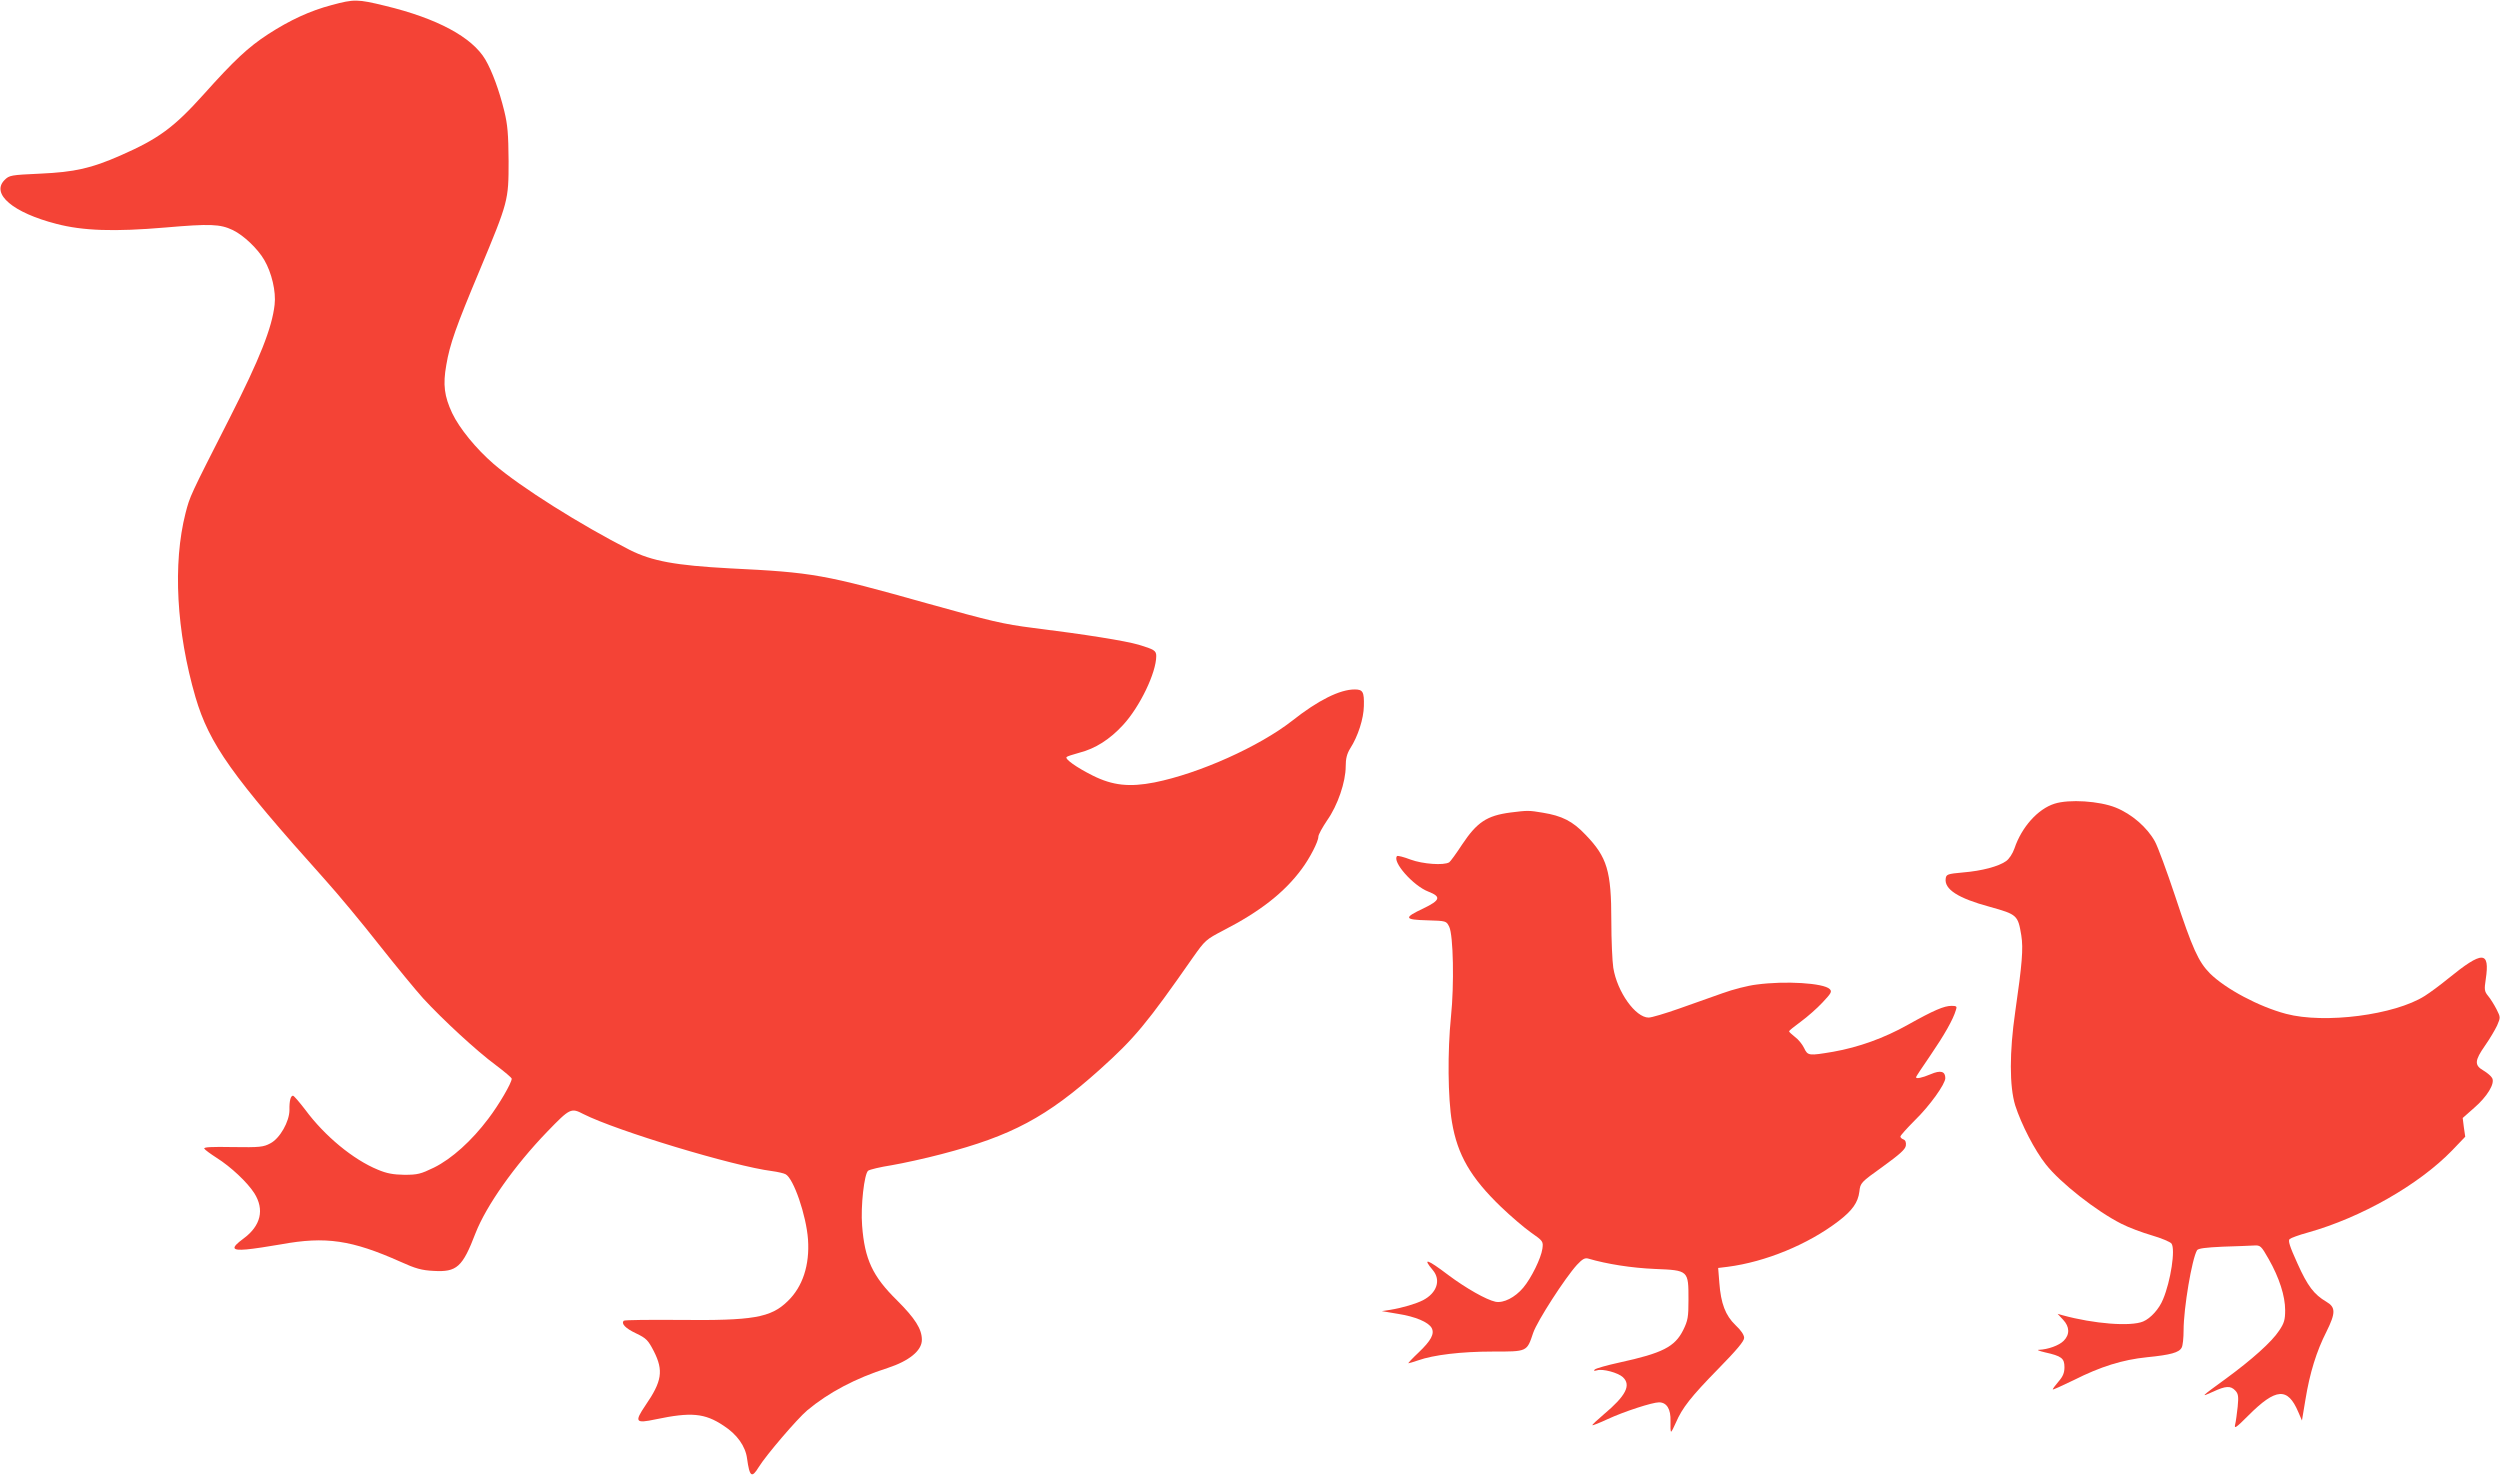 <?xml version="1.0" standalone="no"?>
<!DOCTYPE svg PUBLIC "-//W3C//DTD SVG 20010904//EN"
 "http://www.w3.org/TR/2001/REC-SVG-20010904/DTD/svg10.dtd">
<svg version="1.0" xmlns="http://www.w3.org/2000/svg"
 width="1280pt" height="756pt" viewBox="0 0 1280 756"
 preserveAspectRatio="xMidYMid meet">
<g transform="translate(0,756) scale(0.1,-0.1)"
fill="#f44336" stroke="none">
<path d="M1698 7534 c-110 -29 -214 -77 -325 -149 -103 -67 -175 -135 -330
-308 -152 -169 -230 -227 -426 -313 -150 -66 -235 -85 -410 -93 -152 -7 -159
-8 -184 -33 -70 -71 44 -167 265 -224 137 -36 298 -41 557 -19 231 20 282 18
347 -13 56 -27 128 -96 161 -153 38 -65 61 -162 53 -229 -13 -118 -76 -277
-230 -580 -206 -405 -203 -399 -226 -487 -66 -259 -47 -606 51 -943 71 -240
186 -402 664 -935 64 -71 188 -220 275 -331 87 -110 189 -234 226 -275 102
-111 278 -273 372 -342 45 -34 82 -65 82 -70 0 -21 -65 -133 -120 -205 -85
-113 -187 -205 -278 -250 -68 -33 -84 -37 -152 -37 -57 1 -90 7 -135 26 -127
52 -273 173 -372 307 -30 39 -58 72 -63 72 -12 0 -19 -27 -18 -73 0 -59 -49
-146 -98 -171 -35 -19 -54 -21 -192 -19 -108 2 -151 0 -146 -8 3 -6 32 -27 63
-47 73 -46 157 -125 193 -181 53 -84 34 -167 -56 -233 -65 -48 -61 -62 17 -55
34 3 113 15 176 26 229 42 362 22 611 -89 77 -35 109 -44 170 -47 119 -7 148
19 215 194 55 140 199 345 367 519 116 120 122 123 185 90 170 -86 769 -267
966 -292 29 -4 60 -11 69 -16 41 -21 106 -210 115 -334 9 -131 -27 -242 -104
-316 -87 -85 -178 -100 -555 -96 -152 1 -280 0 -284 -4 -15 -15 8 -39 63 -65
52 -25 61 -34 91 -92 50 -99 41 -154 -43 -276 -58 -86 -52 -94 52 -72 181 38
251 32 347 -32 70 -45 113 -106 121 -169 13 -94 24 -102 60 -43 37 60 196 246
248 290 109 91 246 164 412 217 110 36 175 89 175 144 0 56 -35 110 -128 203
-124 122 -165 209 -178 382 -8 99 11 266 31 281 8 6 62 19 120 28 58 10 173
35 256 57 358 93 539 190 810 433 178 160 239 233 477 574 62 88 67 92 155
138 187 96 313 194 402 315 41 55 85 140 85 165 0 11 21 48 45 84 54 76 95
197 95 276 0 40 6 64 23 92 40 62 69 153 70 217 2 73 -5 85 -47 85 -76 0 -187
-55 -321 -161 -168 -131 -474 -269 -704 -315 -128 -25 -214 -16 -316 35 -84
42 -144 85 -134 95 3 4 33 13 65 22 82 21 156 68 224 142 86 93 170 268 170
353 0 28 -11 34 -90 58 -69 20 -267 52 -540 86 -152 19 -218 35 -537 124 -537
151 -588 160 -1016 181 -279 15 -398 37 -512 94 -253 129 -560 322 -698 441
-89 77 -175 182 -212 260 -40 86 -48 145 -30 246 18 107 50 197 170 483 148
355 149 359 149 561 -1 139 -5 186 -22 256 -26 106 -62 204 -97 264 -68 115
-247 211 -512 275 -143 35 -160 35 -275 4z"/>
<path d="M10519 3445 c-85 -27 -168 -119 -205 -229 -9 -26 -27 -54 -43 -65
-38 -27 -123 -50 -221 -58 -79 -7 -85 -10 -88 -31 -8 -55 63 -101 226 -145
140 -39 144 -43 161 -146 11 -67 4 -148 -31 -391 -30 -207 -30 -382 0 -480 31
-96 99 -229 157 -302 73 -93 258 -239 387 -304 37 -19 107 -45 155 -59 48 -14
94 -33 101 -42 21 -29 -4 -192 -43 -285 -20 -50 -64 -98 -102 -114 -64 -27
-253 -12 -413 32 l-25 7 28 -30 c34 -36 35 -76 3 -108 -24 -24 -80 -44 -126
-46 -14 0 0 -6 30 -13 85 -19 100 -30 100 -76 0 -29 -8 -48 -30 -73 -16 -19
-30 -37 -30 -41 0 -3 48 19 108 48 137 69 248 104 375 117 121 12 164 24 177
49 6 10 10 50 10 89 0 114 43 367 69 410 6 9 43 14 132 18 68 2 140 5 159 6
33 2 37 -1 76 -70 54 -95 84 -189 84 -261 0 -49 -5 -67 -31 -105 -37 -57 -140
-149 -274 -247 -128 -93 -131 -96 -65 -66 66 31 91 32 115 6 15 -16 17 -30 12
-82 -4 -35 -9 -76 -13 -91 -6 -25 4 -18 68 46 141 141 201 145 255 18 l19 -44
18 108 c22 135 56 246 108 348 47 95 47 124 -1 152 -63 37 -96 80 -148 196
-40 88 -49 117 -40 125 7 6 48 21 92 33 275 77 569 245 739 420 l68 71 -7 48
-6 48 59 52 c66 57 107 124 92 152 -5 10 -25 27 -45 39 -47 27 -45 51 8 127
24 34 51 80 62 103 18 42 18 42 -3 84 -12 23 -31 54 -43 68 -19 23 -20 33 -12
85 22 147 -16 147 -192 4 -39 -32 -93 -72 -120 -89 -154 -98 -513 -144 -710
-92 -140 37 -310 128 -390 207 -59 60 -89 125 -179 398 -42 126 -88 251 -103
278 -39 71 -118 140 -200 173 -84 34 -239 44 -314 20z"/>
<path d="M7734 3400 c-122 -16 -172 -50 -248 -164 -30 -46 -60 -87 -66 -91
-28 -17 -136 -9 -198 14 -34 13 -65 21 -69 18 -27 -28 82 -152 160 -182 67
-26 62 -44 -25 -86 -102 -48 -100 -58 19 -61 98 -3 98 -3 113 -33 21 -43 26
-297 9 -460 -18 -178 -16 -416 5 -540 28 -168 96 -285 252 -435 49 -47 118
-106 152 -130 63 -44 64 -46 59 -84 -7 -48 -56 -149 -98 -199 -42 -50 -101
-80 -142 -72 -47 10 -151 69 -242 137 -108 82 -134 90 -79 25 43 -51 21 -117
-50 -154 -35 -18 -105 -39 -166 -49 l-45 -7 83 -14 c89 -14 155 -42 172 -72
16 -30 -3 -65 -67 -126 -32 -30 -55 -55 -52 -55 4 0 26 7 50 15 79 28 221 45
380 45 180 0 176 -2 209 96 21 61 163 281 224 348 28 30 41 37 58 32 95 -28
222 -48 341 -53 173 -7 172 -7 172 -158 0 -89 -3 -106 -27 -155 -43 -86 -106
-118 -326 -166 -64 -14 -121 -30 -127 -36 -7 -7 -3 -8 12 -4 29 9 107 -12 132
-35 44 -41 15 -96 -97 -190 -34 -29 -61 -54 -59 -56 2 -2 37 12 78 31 84 39
229 86 263 86 40 0 61 -35 59 -96 -1 -30 0 -54 3 -54 3 0 13 20 24 45 33 77
78 134 217 276 94 96 133 142 133 159 0 15 -16 39 -44 65 -52 50 -75 111 -83
217 l-6 76 49 6 c193 25 410 114 566 233 72 55 101 96 108 152 5 45 7 47 120
128 87 63 116 89 118 108 2 16 -2 27 -12 31 -9 3 -16 10 -16 15 0 5 34 43 74
83 77 75 156 186 156 216 0 35 -24 42 -75 20 -45 -19 -75 -25 -75 -15 0 2 33
53 74 112 71 104 116 183 130 231 7 19 4 22 -22 22 -38 0 -90 -22 -224 -97
-121 -68 -252 -115 -382 -138 -125 -21 -130 -21 -149 19 -9 19 -30 45 -47 57
-16 13 -30 25 -30 29 0 3 27 25 60 49 33 24 83 68 111 98 45 48 50 56 37 69
-31 31 -228 43 -375 23 -43 -5 -121 -25 -173 -44 -52 -18 -153 -54 -223 -79
-71 -25 -141 -46 -156 -46 -67 0 -161 131 -181 255 -5 33 -10 141 -10 240 0
256 -21 326 -132 441 -66 70 -121 97 -219 113 -71 12 -77 12 -165 1z"/>
</g>
</svg>
